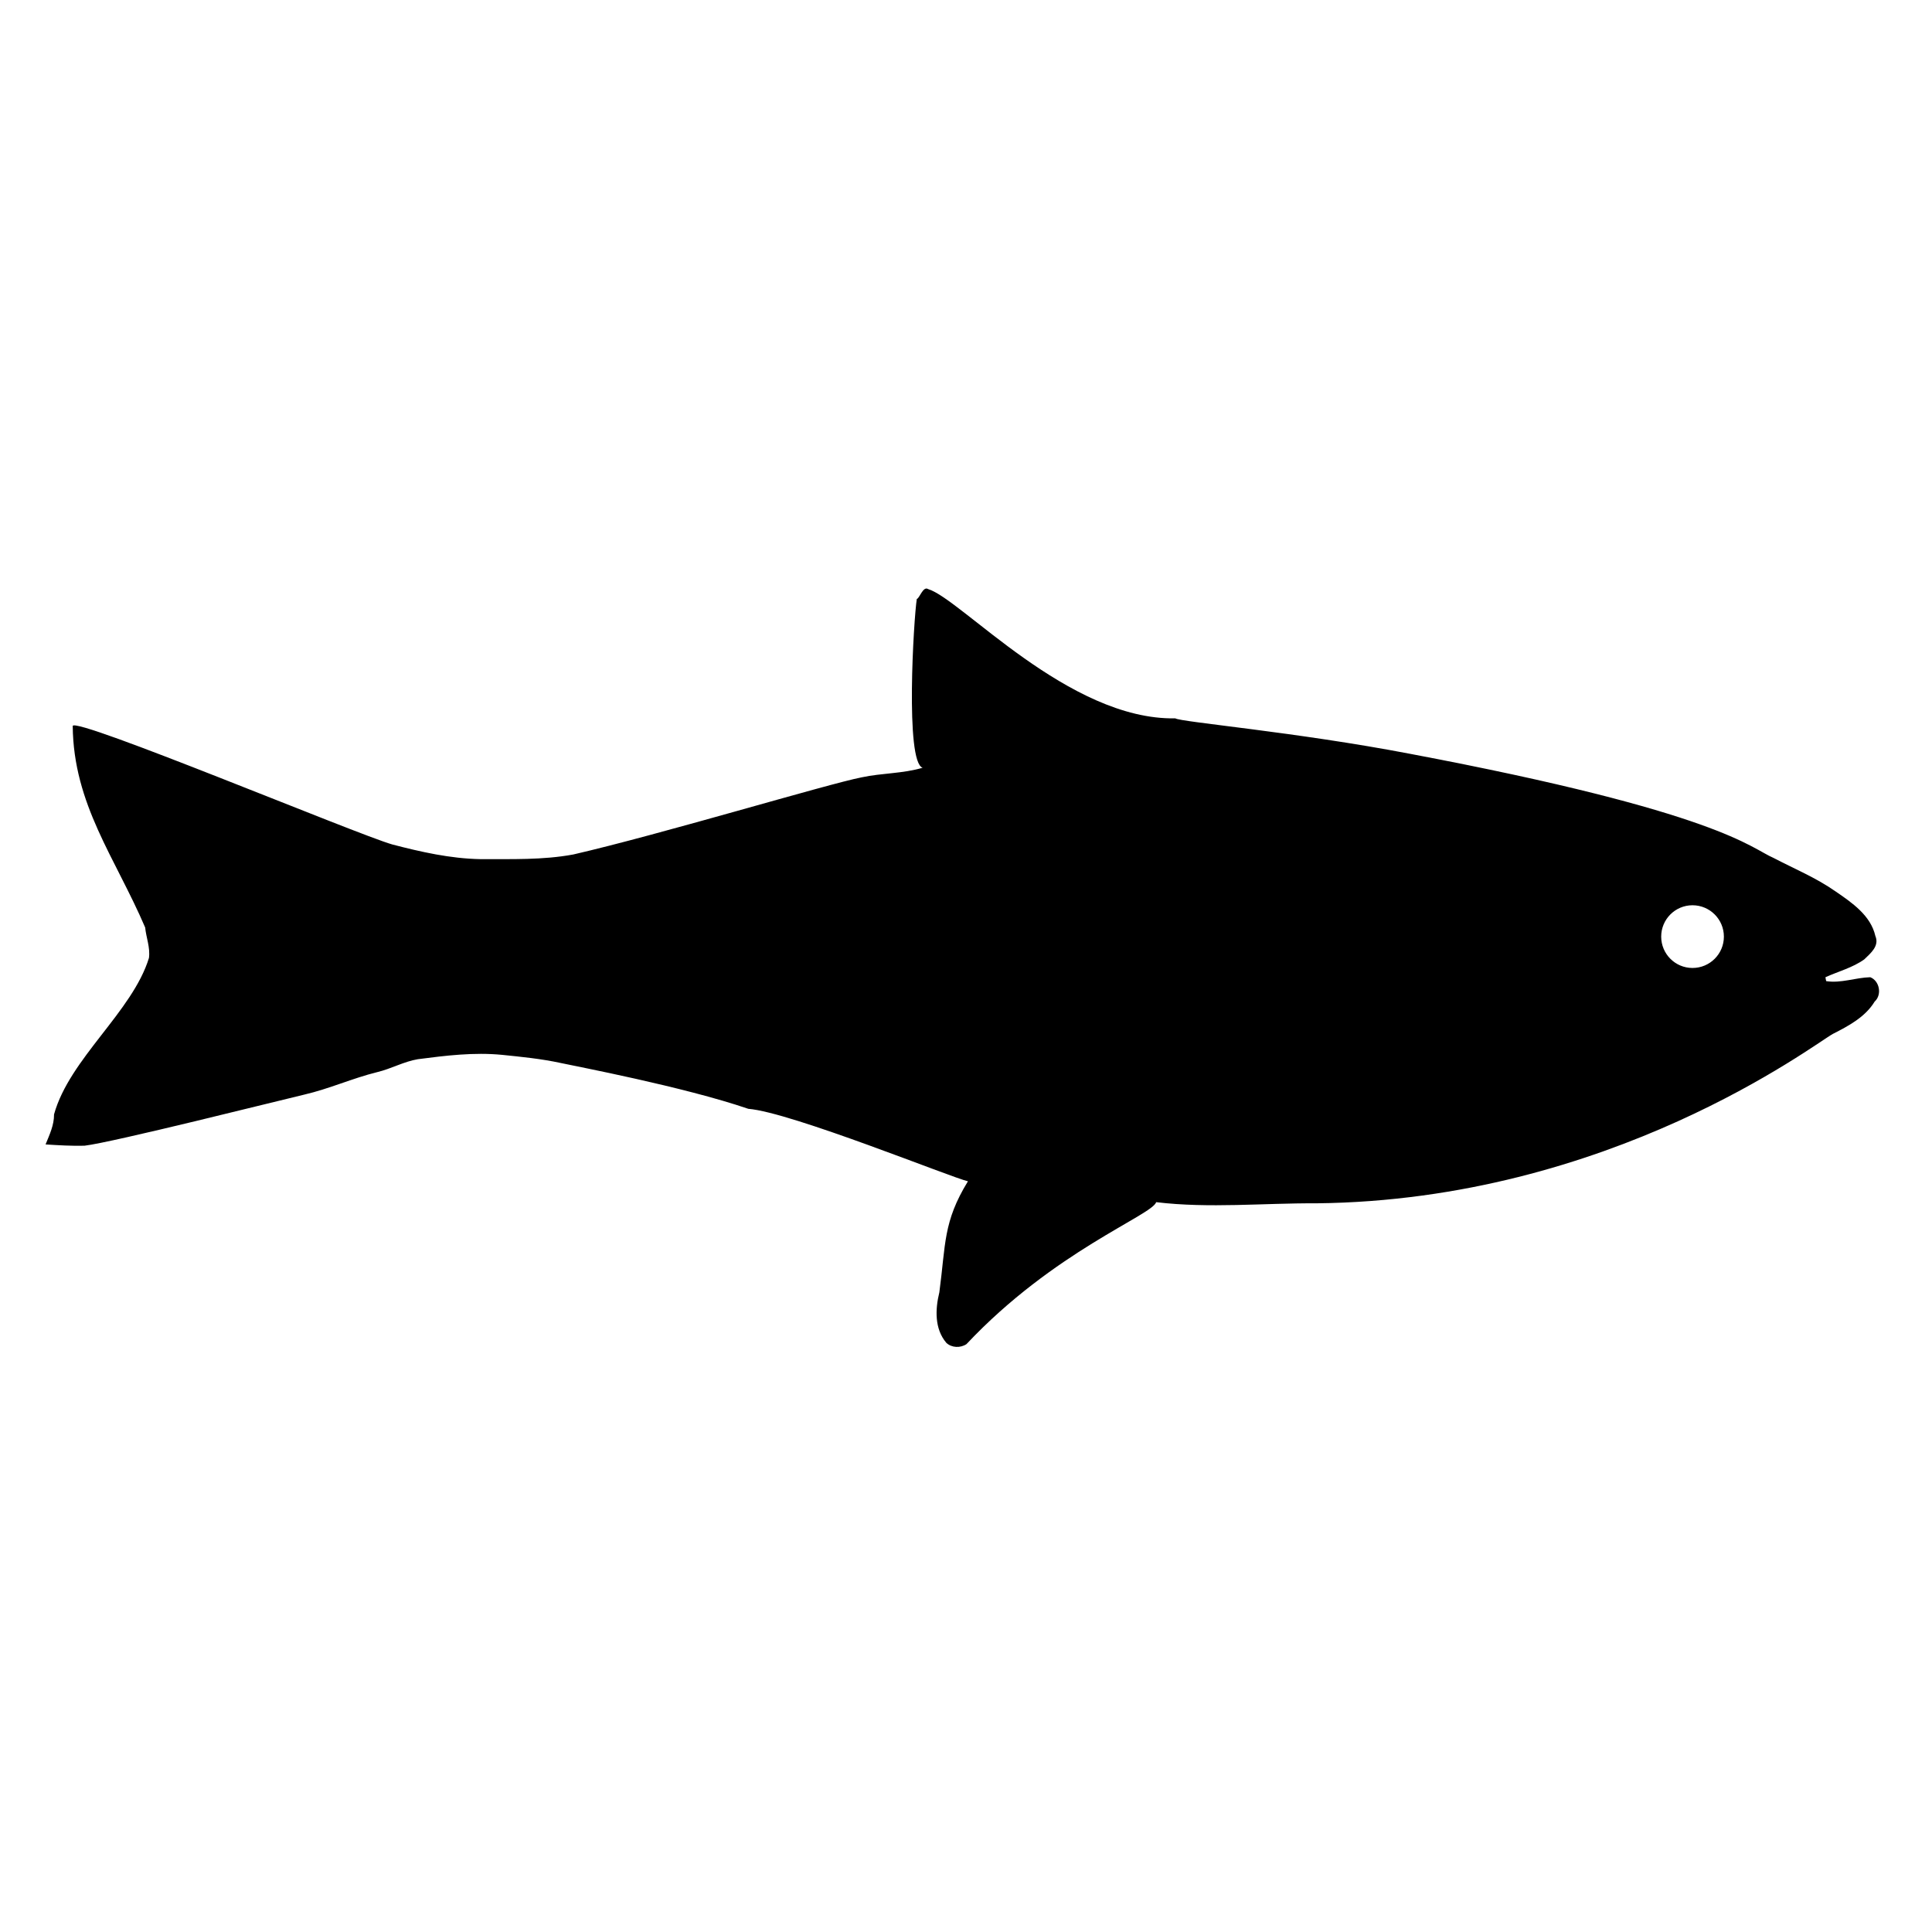 <?xml version="1.0" encoding="UTF-8" standalone="no"?>
<svg
    xmlns:inkscape="http://www.inkscape.org/namespaces/inkscape"
    xmlns:rdf="http://www.w3.org/1999/02/22-rdf-syntax-ns#"
    xmlns="http://www.w3.org/2000/svg"
    xmlns:dc="http://purl.org/dc/elements/1.1/"
    xmlns:ns1="http://sozi.baierouge.fr"
    xmlns:cc="http://web.resource.org/cc/"
    xmlns:xlink="http://www.w3.org/1999/xlink"
    xmlns:sodipodi="http://sodipodi.sourceforge.net/DTD/sodipodi-0.dtd"
    id="Your_Icon"
    xml:space="preserve"
    viewBox="0 0 100 100"
    version="1.1"
  >
<path
      d="m96.806 50.581c-0.775 0.021-1.511 0.322-2.283 0.202-0.016-0.053-0.03-0.151-0.038-0.202 0.666-0.302 1.403-0.49 2.011-0.925 0.325-0.316 0.792-0.691 0.573-1.209-0.242-1.068-1.218-1.729-2.06-2.307-1.007-0.707-2.14-1.173-3.214-1.735-1.18-0.504-2.771-2.356-18.807-5.387-5.913-1.133-11.902-1.648-12.152-1.836-5.526 0.102-11.099-6.188-12.797-6.691-0.263-0.174-0.458 0.509-0.587 0.509h0.002c-0.16 1-0.614 8.46 0.302 8.738-1.03 0.308-2.109 0.271-3.156 0.497-1.72 0.33-10.451 2.965-14.923 3.992-1.585 0.294-3.21 0.235-4.815 0.242-1.549-0.029-3.073-0.372-4.561-0.761-1.817-0.518-16.438-6.635-16.537-6.133 0.038 4.065 2.203 6.819 3.75 10.432 0.052 0.526 0.269 1.035 0.196 1.576-0.858 2.793-4.111 5.208-4.913 8.098 0.006 0.556-0.234 1.051-0.438 1.554 0.67 0.044 1.339 0.083 2.013 0.067 1.466-0.172 10.055-2.336 11.376-2.645 1.292-0.299 2.501-0.85 3.777-1.164 0.725-0.173 1.377-0.548 2.104-0.669 1.443-0.188 2.901-0.367 4.359-0.225 1.016 0.104 2.027 0.203 3.029 0.42 0.757 0.166 6.36 1.226 9.716 2.373 2.207 0.173 10.578 3.585 11.368 3.751-1.289 2.099-1.147 3.252-1.48 5.746-0.216 0.879-0.254 1.888 0.359 2.614 0.278 0.264 0.731 0.277 1.044 0.069 4.525-4.812 9.603-6.665 9.82-7.348 2.756 0.329 5.53 0.044 8.294 0.059 15.207-0.16 25.758-8.233 26.728-8.767 0.812-0.413 1.678-0.872 2.166-1.675 0.39-0.353 0.255-1.072-0.226-1.26zm-9.202-0.479c-0.896 0-1.621-0.727-1.621-1.623s0.725-1.623 1.621-1.623c0.897 0 1.624 0.727 1.624 1.623 0.001 0.896-0.726 1.623-1.624 1.623z"
  />
</svg
>
